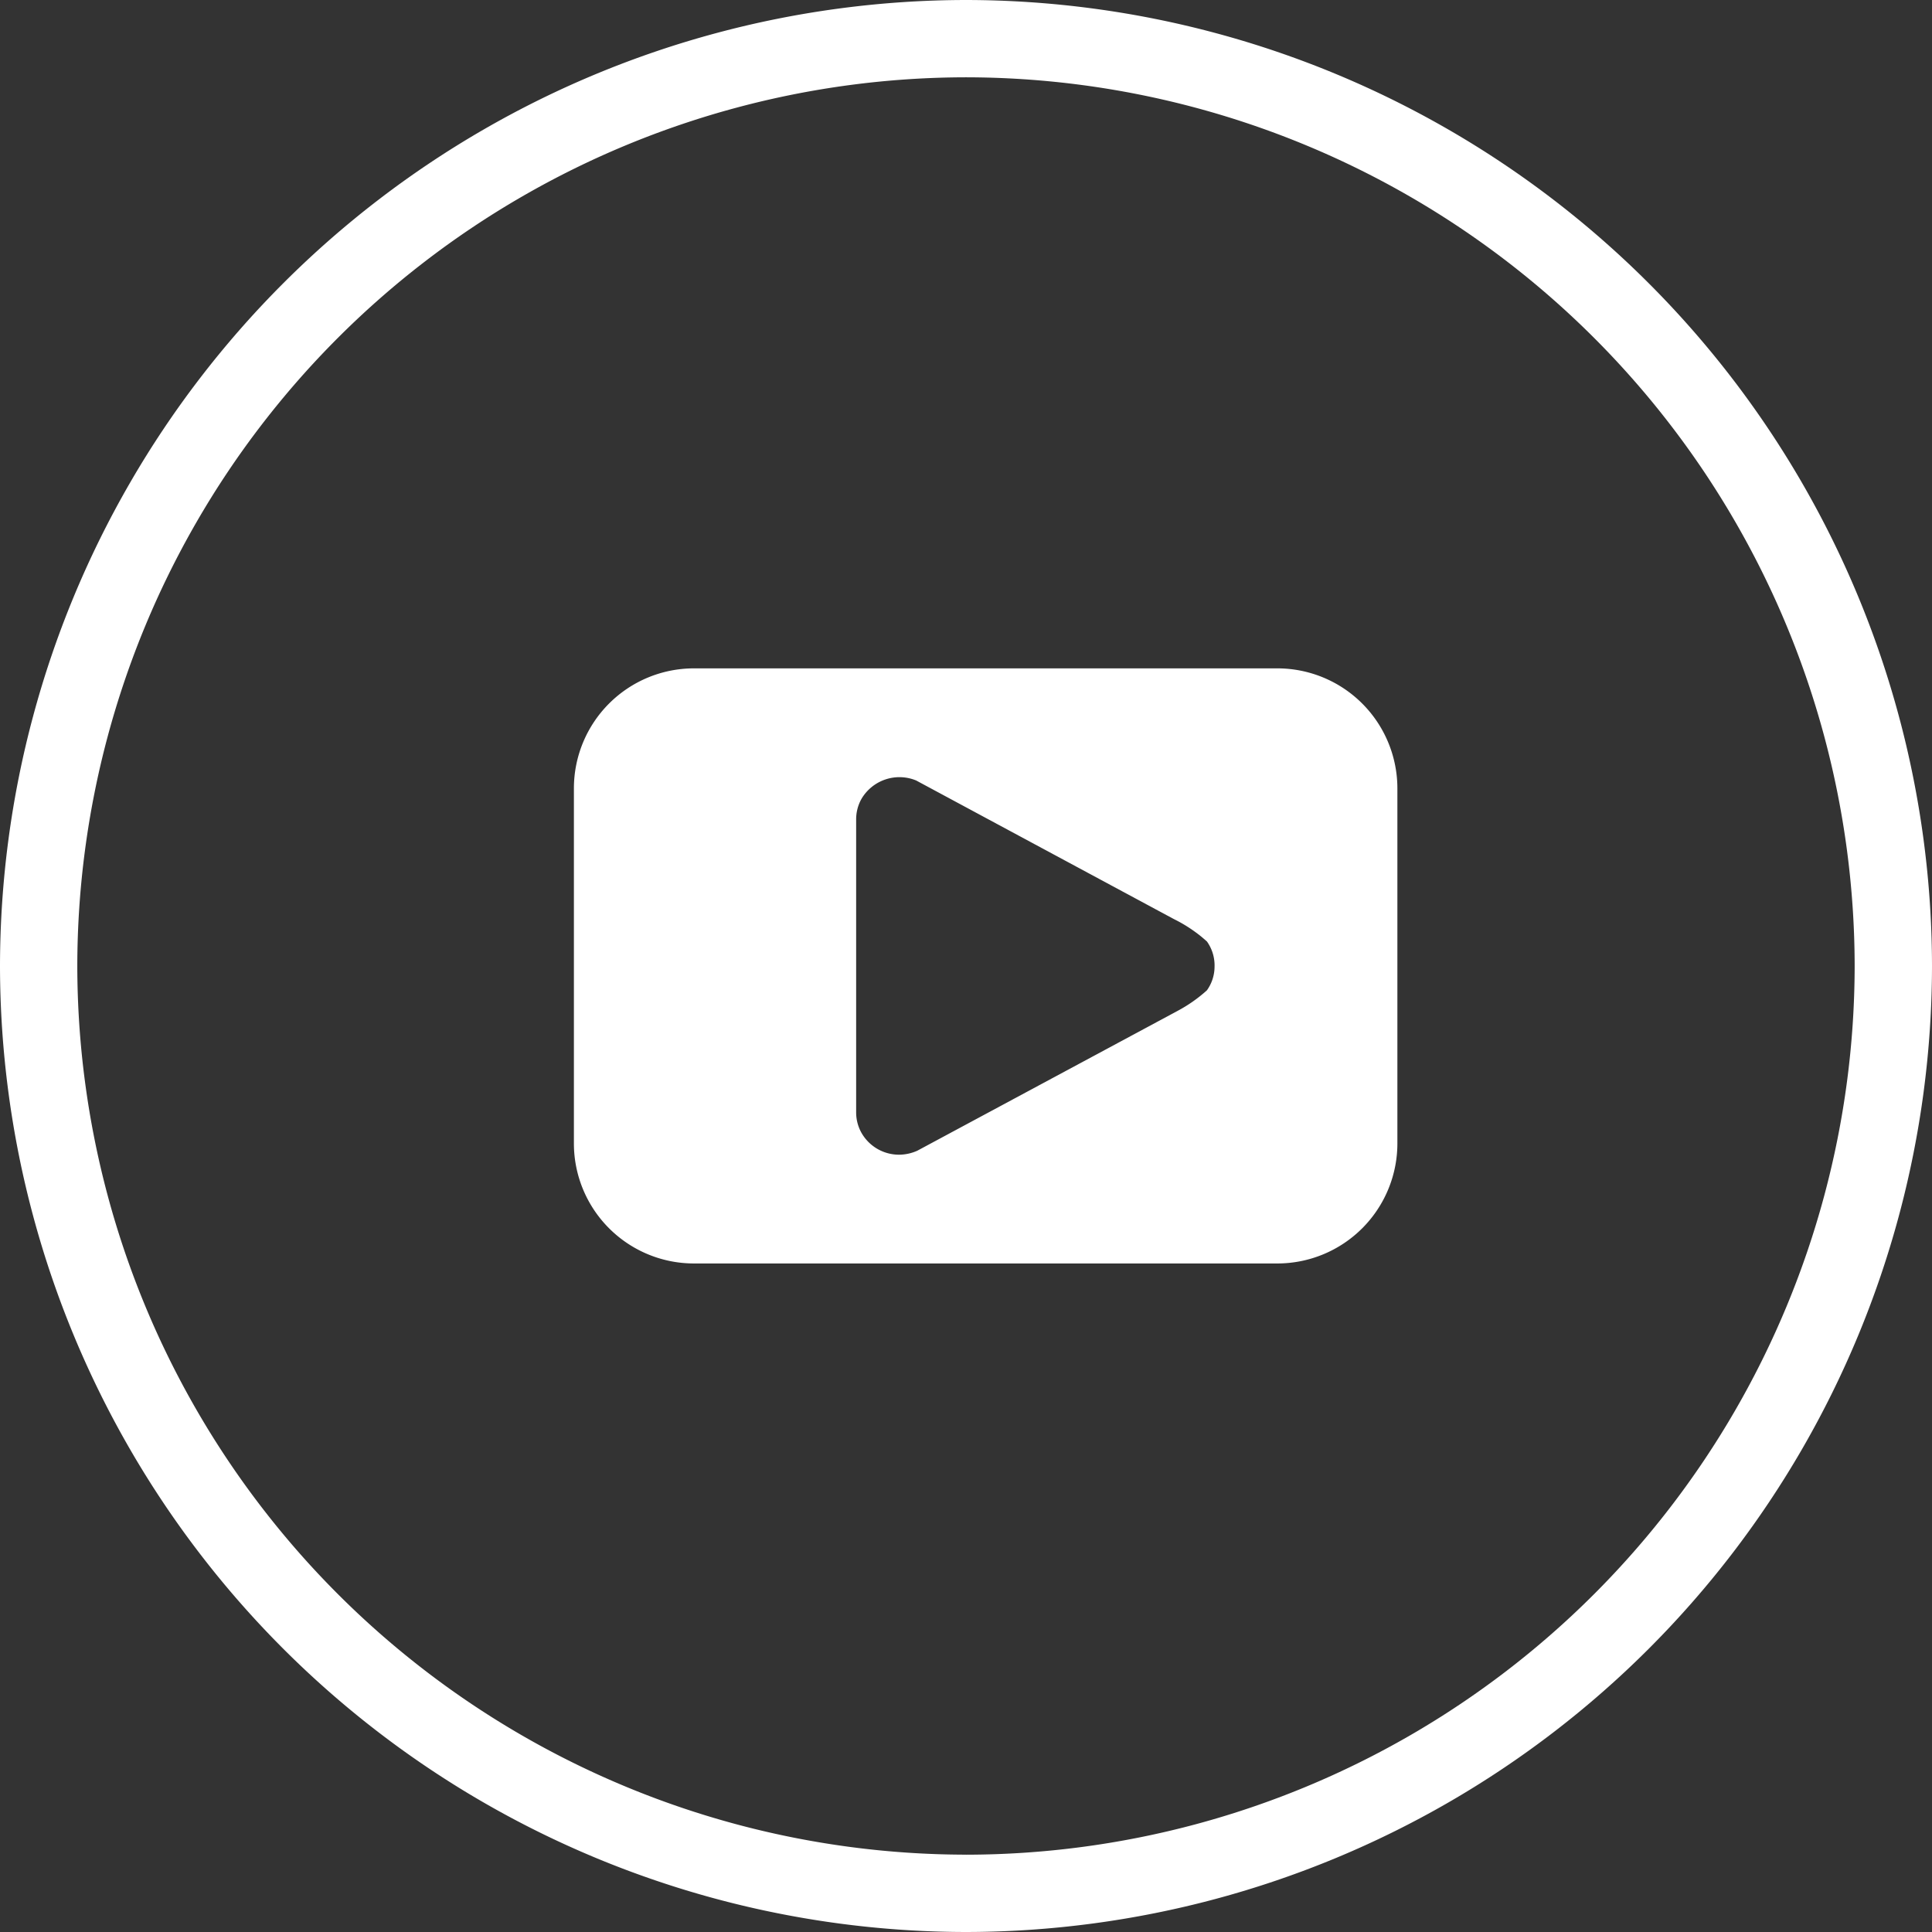 <svg xmlns="http://www.w3.org/2000/svg" width="56.307" height="56.308" viewBox="0 0 56.307 56.308">
    <rect x="0" y="0" width="56.307" height="56.308" fill="#333333" stroke="none"/>
    <defs>
        <style>
            .prefix__cls-1{fill:#fff}
        </style>
    </defs>
    <g id="prefix__Group_85" data-name="Group 85">
        <path id="prefix__Path_310" d="M-840.725 441.446a28.186 28.186 0 0 0-28.153 28.154 28.185 28.185 0 0 0 28.153 28.153 28.185 28.185 0 0 0 28.154-28.153 28.186 28.186 0 0 0-28.154-28.154zm0 54.053a25.928 25.928 0 0 1-25.9-25.9 25.929 25.929 0 0 1 25.9-25.9 25.929 25.929 0 0 1 25.9 25.9 25.928 25.928 0 0 1-25.9 25.901z" class="prefix__cls-1" data-name="Path 310" transform="translate(868.878 -441.446)"/>
        <path id="prefix__Path_311" d="M-826.716 466.675h-17a3.5 3.5 0 0 0-3.5 3.5v10.344a3.5 3.5 0 0 0 3.5 3.5h17a3.5 3.5 0 0 0 3.5-3.5v-10.341a3.5 3.5 0 0 0-3.5-3.503zm-1.829 8.718a1.189 1.189 0 0 1-.222.665 4.258 4.258 0 0 1-.856.6l-7.585 4.075a1.316 1.316 0 0 1-.528.116 1.259 1.259 0 0 1-1.1-.639 1.214 1.214 0 0 1-.154-.591v-8.548a1.211 1.211 0 0 1 .154-.59 1.283 1.283 0 0 1 1.594-.539s6.74 3.626 7.516 4.042a4.186 4.186 0 0 1 .96.652 1.2 1.2 0 0 1 .222.695z" class="prefix__cls-1" data-name="Path 311" transform="translate(863.942 -447.196)"/>
    </g>
</svg>
